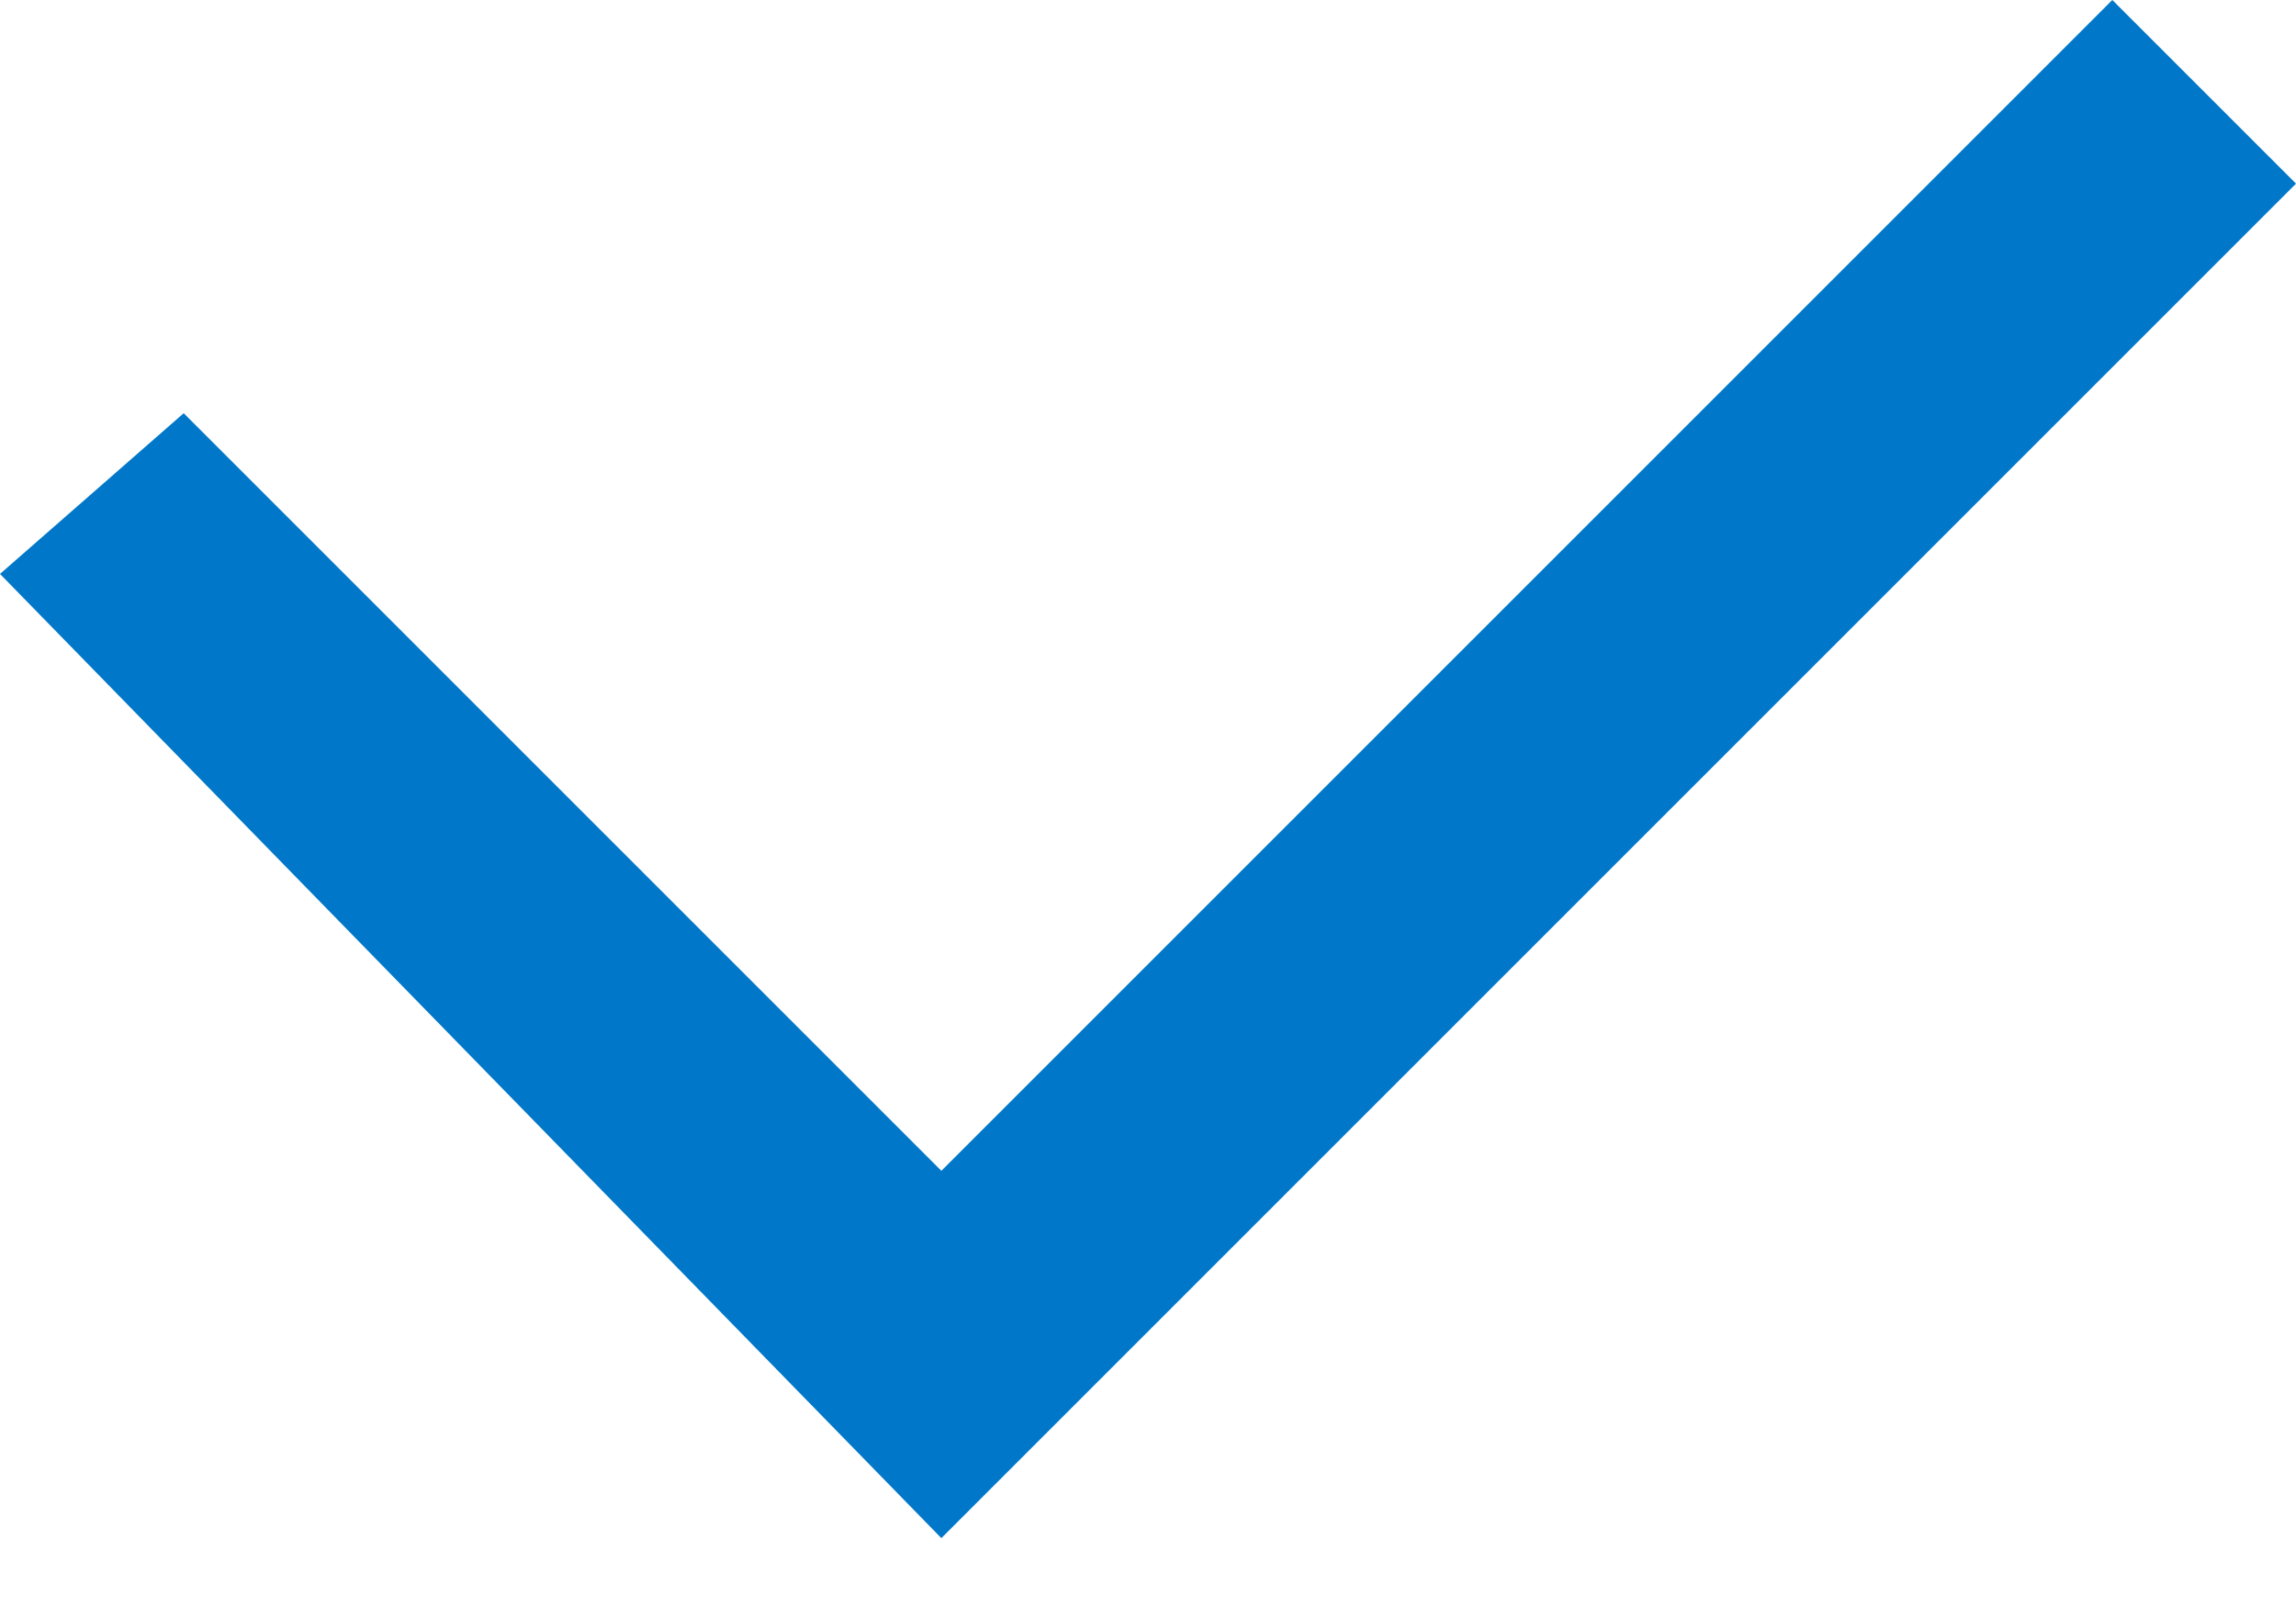 <?xml version="1.0" encoding="utf-8"?>
<!-- Generator: Adobe Illustrator 22.1.0, SVG Export Plug-In . SVG Version: 6.00 Build 0)  -->
<svg version="1.1" id="Layer_1" xmlns="http://www.w3.org/2000/svg" xmlns:xlink="http://www.w3.org/1999/xlink" x="0px" y="0px"
	 viewBox="0 0 10 7" style="enable-background:new 0 0 10 7;" xml:space="preserve">
<style type="text/css">
	.st0{fill:#0077c8;}
</style>
<title>Shape</title>
<desc>Created with Sketch.</desc>
<g id="Symbols">
	<g id="UI-_x2F_-Checkbox-_x2F_-Ticked" transform="translate(-3, -5)">
		<g id="Shape">
			<polygon class="st0" points="12.2,5 7.1,10.1 7.1,10.1 3.8,6.8 3,7.5 7.1,11.7 13,5.8 			"/>
		</g>
	</g>
</g>
</svg>
